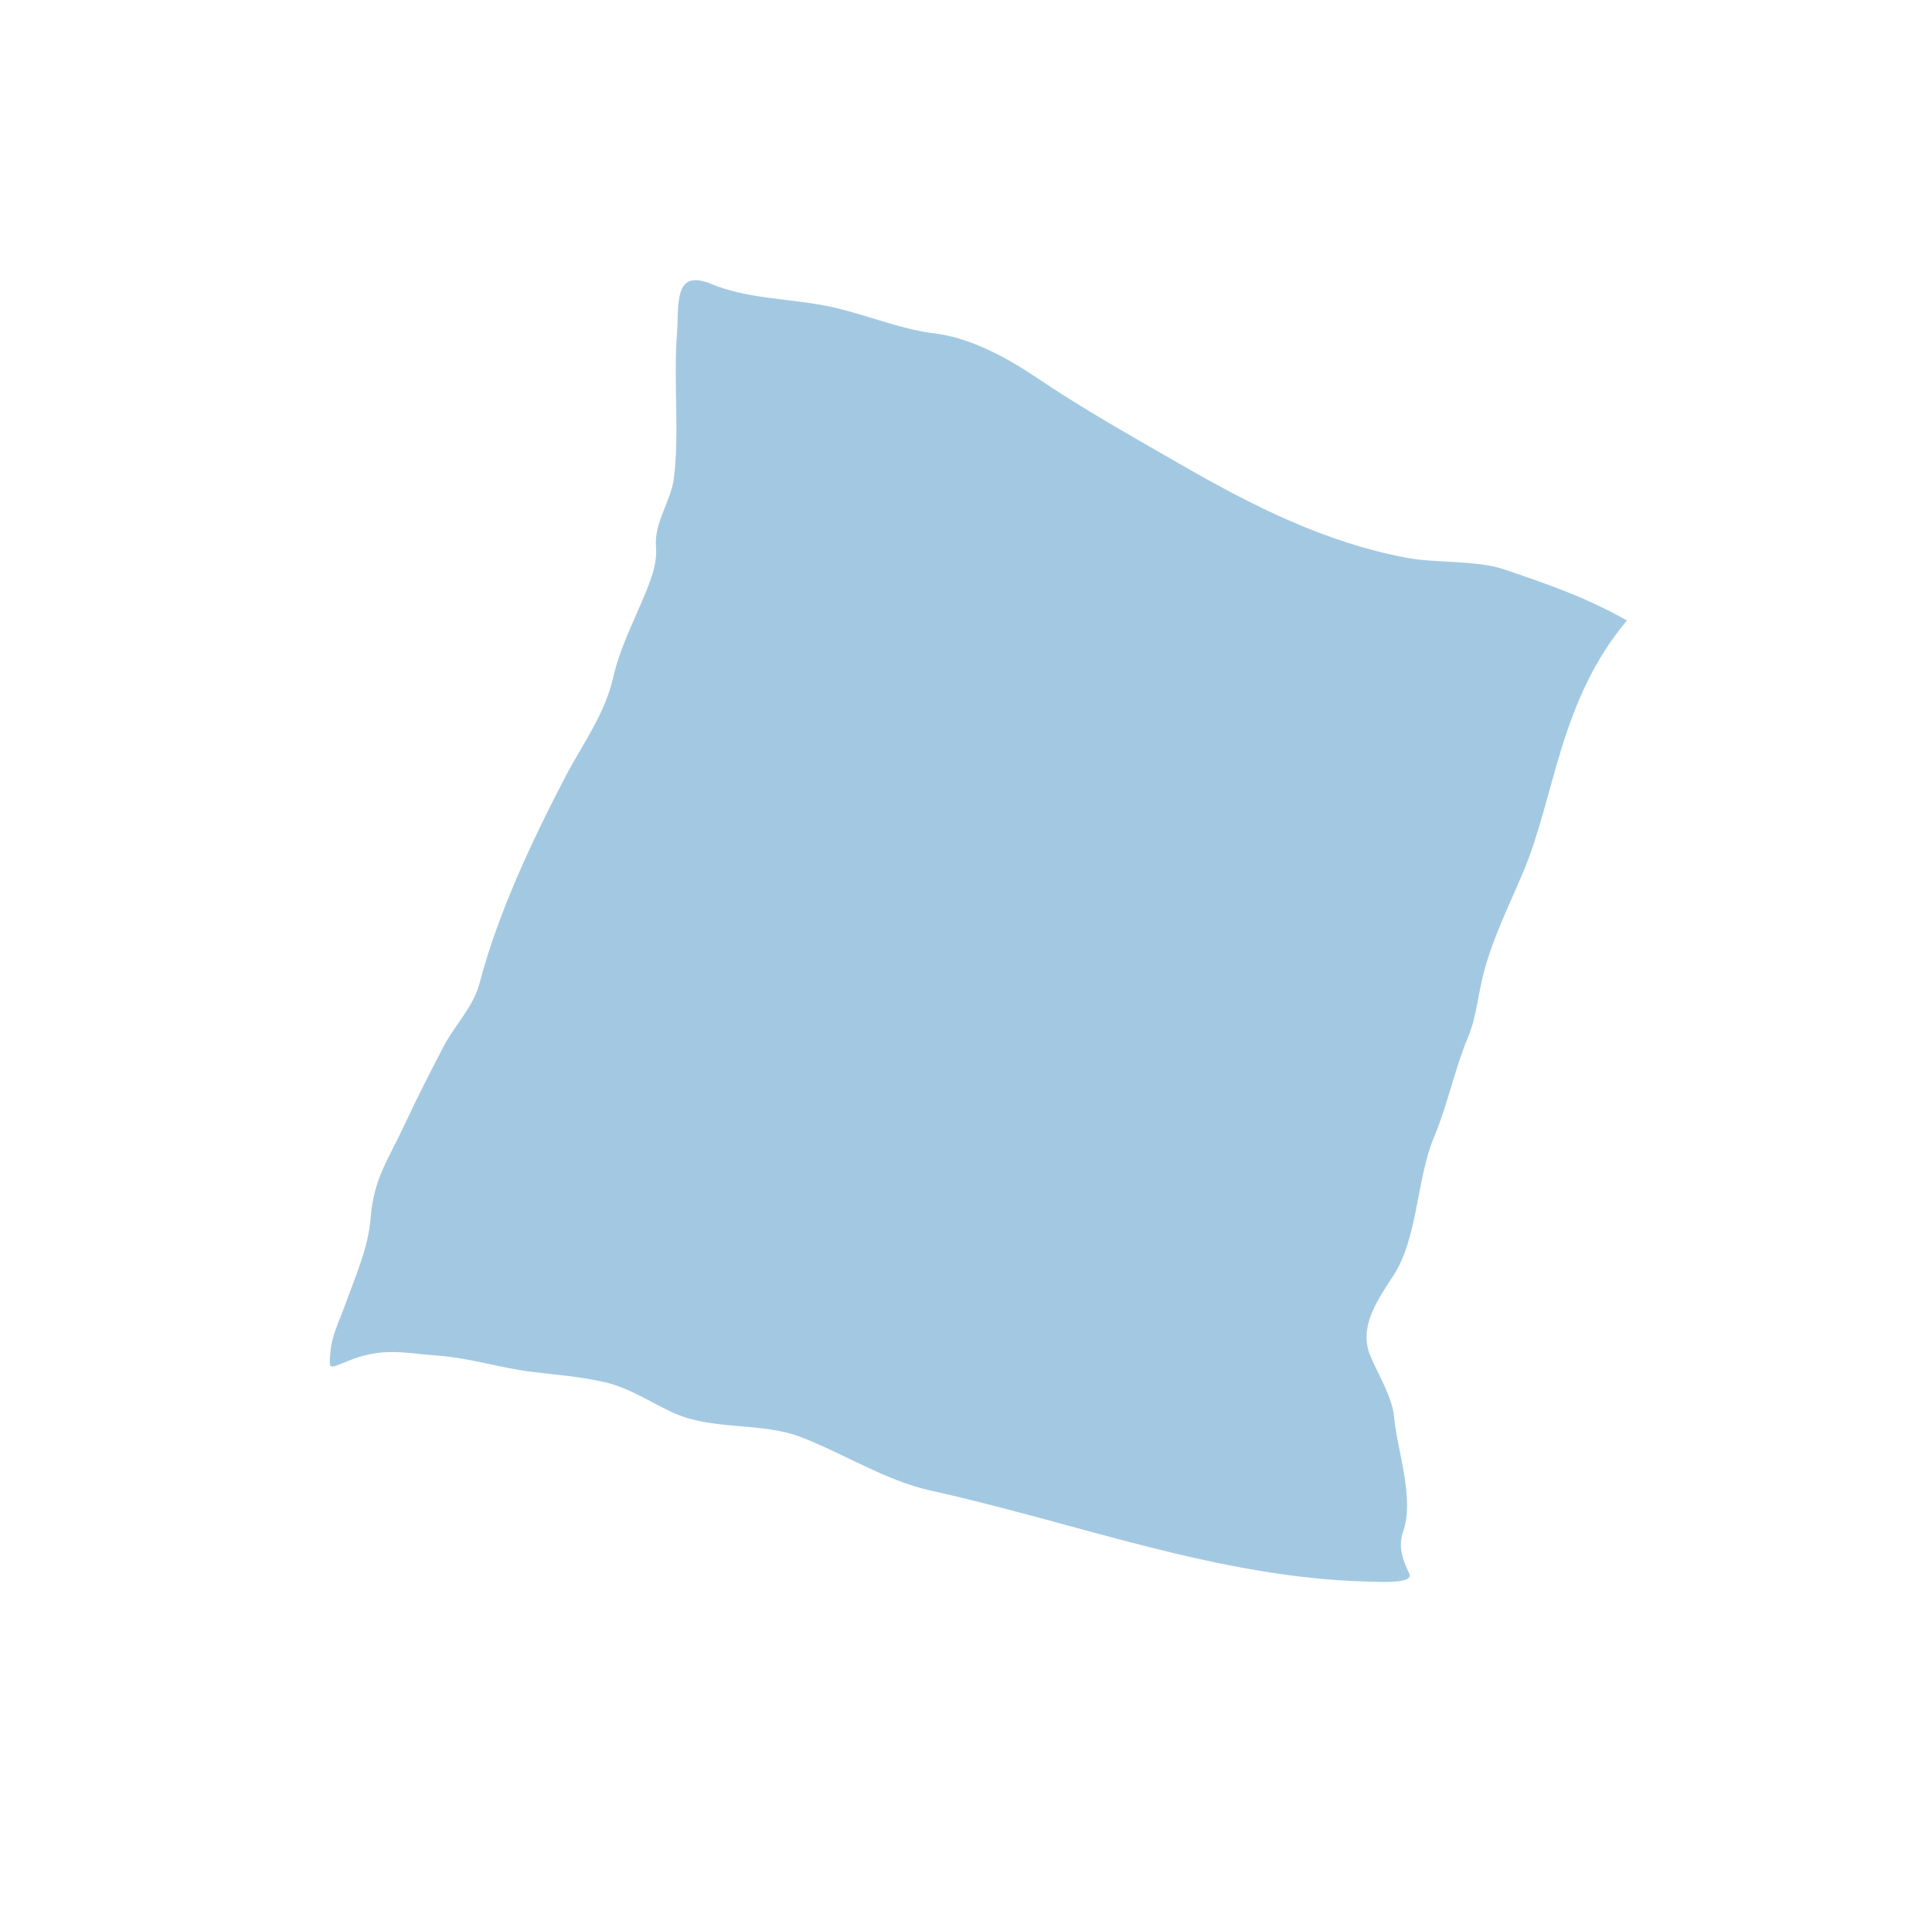 <svg width="859" height="857" viewBox="0 0 859 857" fill="none" xmlns="http://www.w3.org/2000/svg">
<path d="M669.396 253.396C688.781 260.048 705.498 265.786 723.367 275.936C693.283 311.791 691.503 353.792 677.334 387.583C670.895 402.939 663.63 417.195 659.47 433.449C657.183 442.387 656.355 452.532 652.822 460.956C646.811 475.291 643.664 491.189 637.623 505.595C629.74 524.393 630.532 550.472 619.411 567.44C612.216 578.418 604.085 590.226 609.203 602.738C612.525 610.858 619.035 621.23 619.83 630.064C621.175 644.991 629.034 666.347 623.874 681.015C621.529 687.681 623.657 693.65 626.576 699.74C628.79 704.357 614.199 703.478 608.358 703.336C541.627 701.724 478.958 677.25 413.762 662.855C393.944 658.479 375.233 646.494 356.446 639.204C338.232 632.136 316.614 636.426 298.707 627.982C288.413 623.128 279.515 617.017 268.285 614.538C257.099 612.068 247.843 611.423 236.726 610.095C222.904 608.445 208.906 603.935 195.372 602.913C179.078 601.682 170.161 598.904 154.259 605.409C145.836 608.854 146.314 609.19 146.935 600.968C147.454 594.091 151.094 586.849 153.4 580.421C157.829 568.076 163.792 554.813 164.788 541.611C166.11 524.09 172.806 515.431 180.266 499.337C185.687 487.642 191.325 476.711 197.299 465.241C202.109 456.007 210.493 447.68 213.174 437.402C221.285 406.306 236.567 373.857 251.246 345.675C259.111 330.574 268.816 317.953 272.67 301.107C275.493 288.763 280.893 278.232 285.794 266.543C288.865 259.219 292.344 251.224 291.67 243.208C290.748 232.233 298.421 222.779 299.642 212.543C302.142 191.595 299.388 169.7 300.965 148.793C301.977 135.379 299.253 119.147 316.433 126.353C331.348 132.609 350.311 132.837 366.136 135.767C382.793 138.852 399.104 146.325 415.886 148.329C431.44 150.186 448.142 159.302 461.149 168.097C481.721 182.007 504.765 194.937 526.54 207.448C557.574 225.28 589.345 241.189 625.05 247.987C639.033 250.65 656.215 248.872 669.396 253.396Z" fill="#A3C9E2"/>
</svg>
